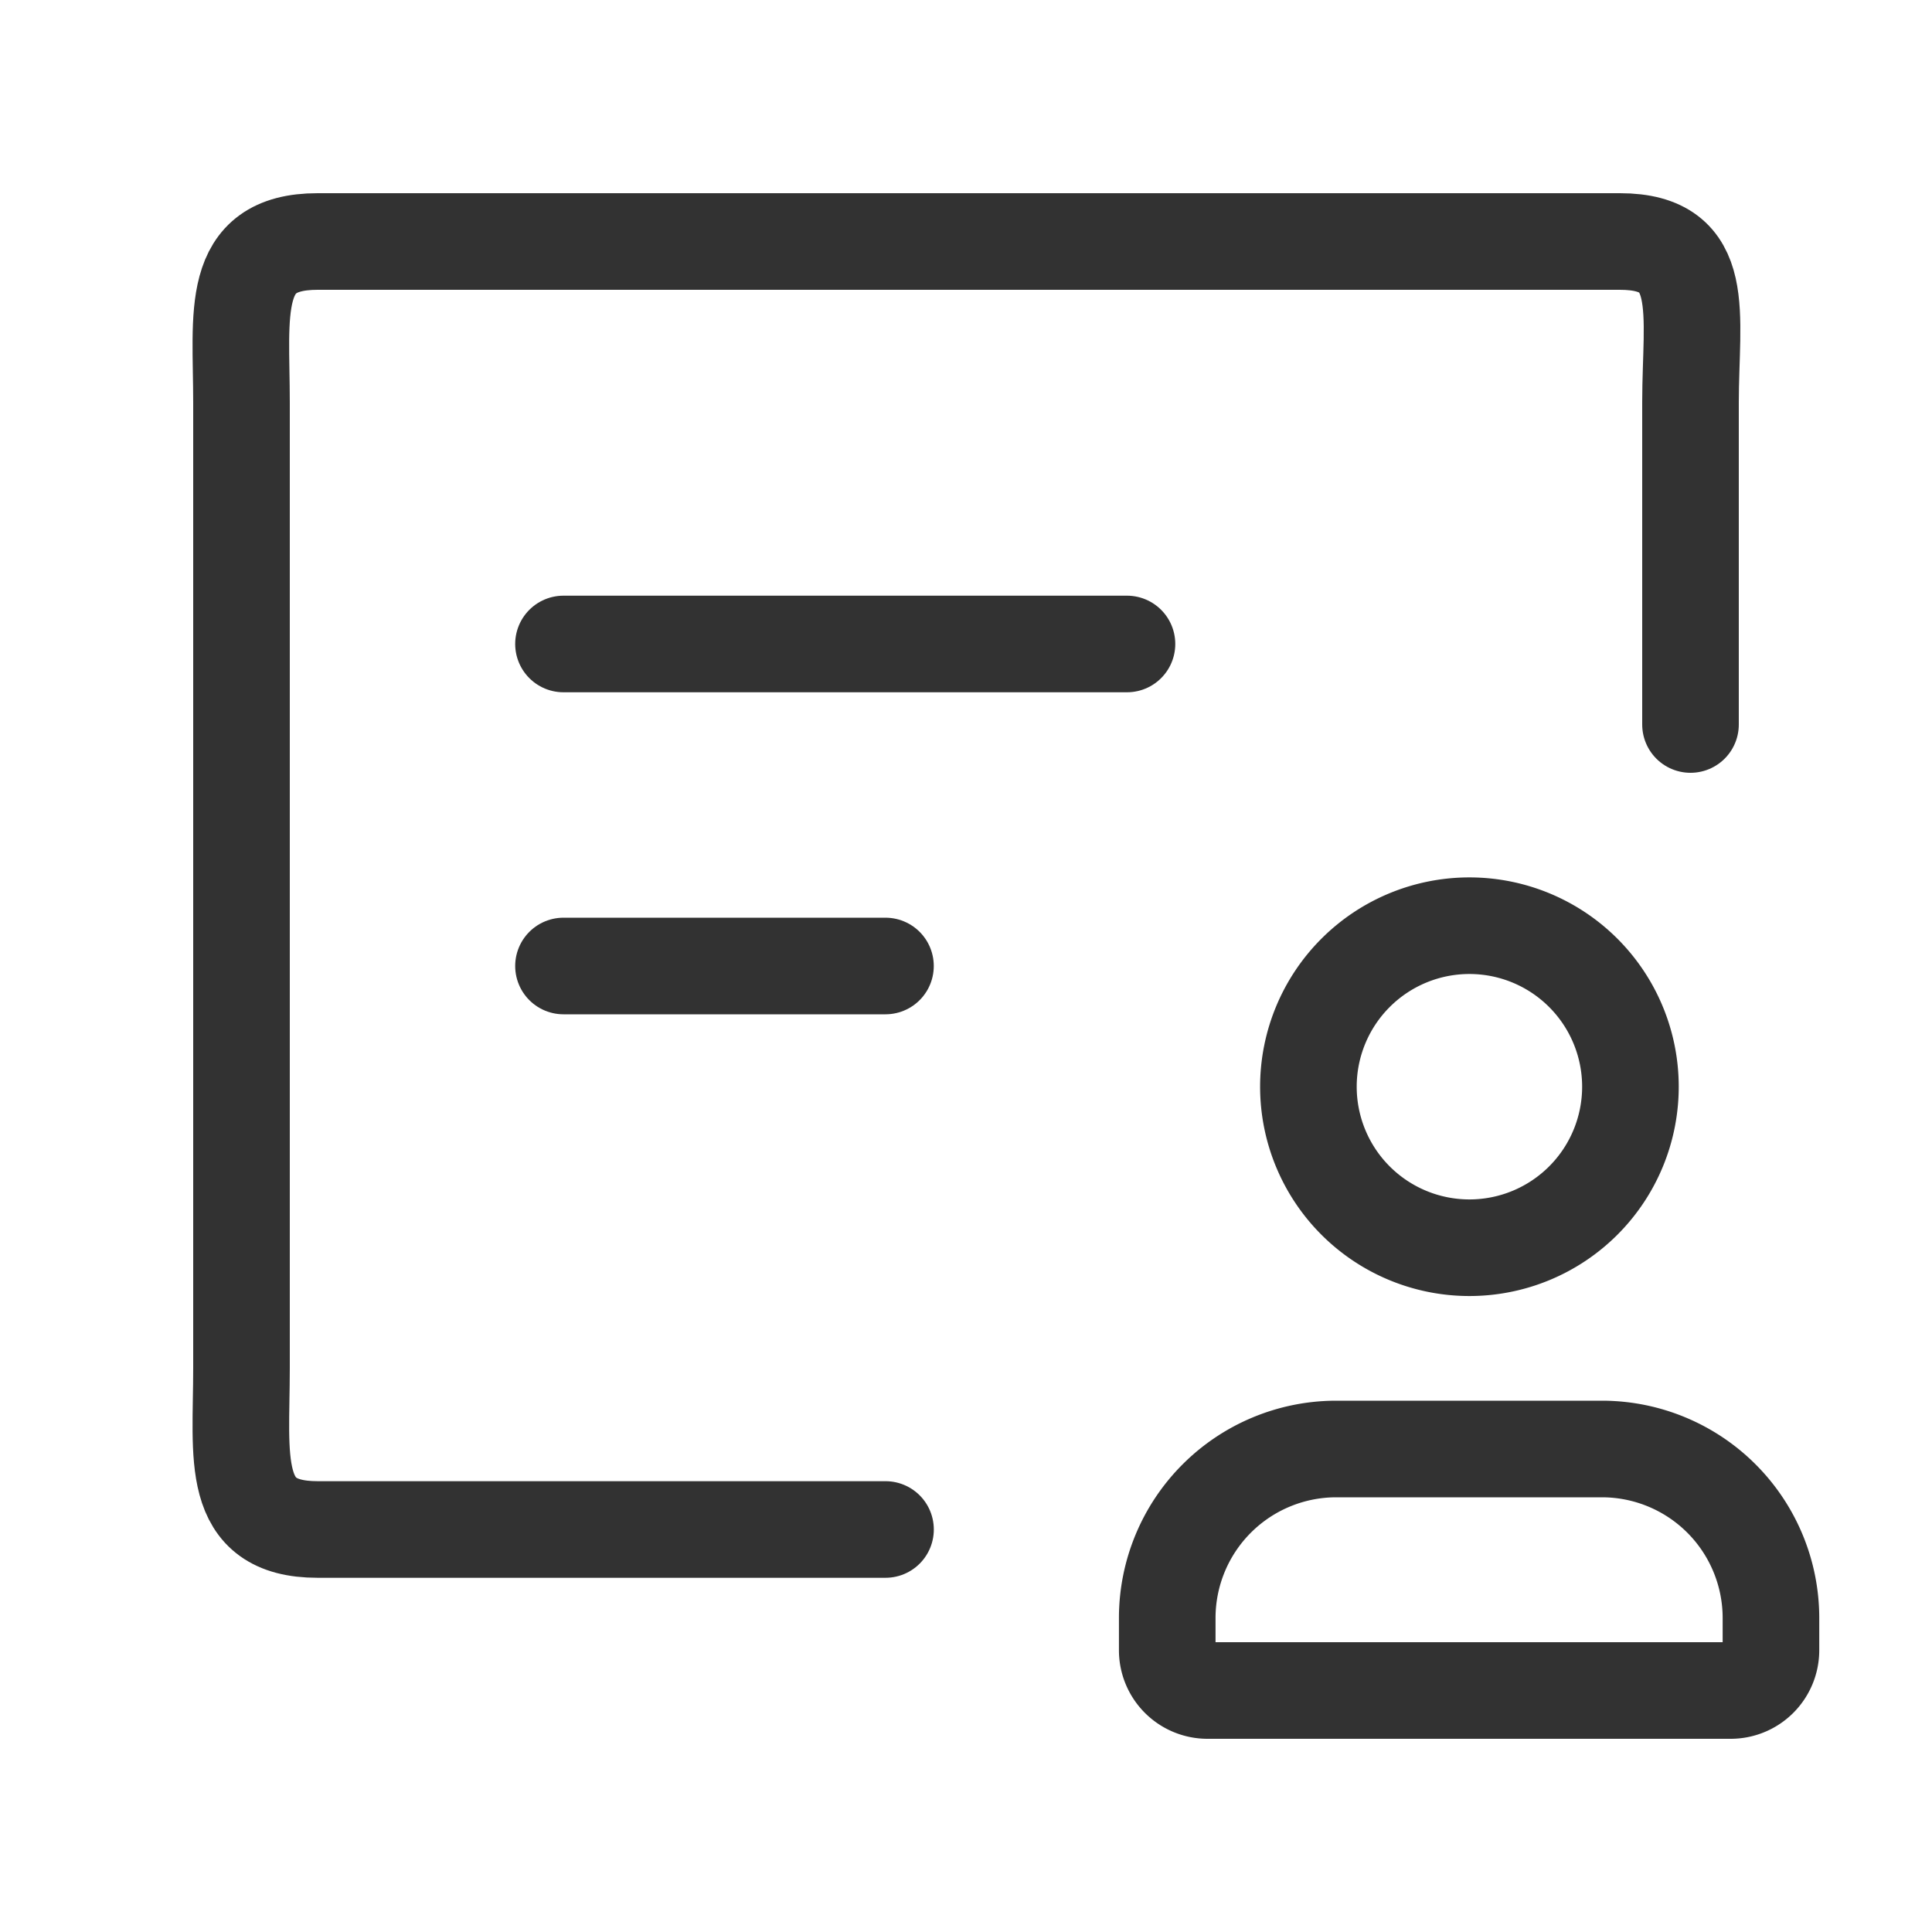 <?xml version="1.0" encoding="utf-8"?>
<svg id="presentation-board" xmlns="http://www.w3.org/2000/svg" width="50" height="50" viewBox="0 0 50 50">
  <g id="Group">
    <path id="Path" d="M14.583,6.25H1.042A1.042,1.042,0,0,1,0,5.208V4.362A4.375,4.375,0,0,1,4.362,0h6.9a4.375,4.375,0,0,1,4.362,4.362v.846A1.042,1.042,0,0,1,14.583,6.25Z" transform="translate(30.208 37.5)" fill="none" stroke="#323232" stroke-linecap="round" stroke-linejoin="round" stroke-miterlimit="10" stroke-width="2.5"/>
    <path id="Path-2" data-name="Path" d="M4.158,8.333a4.167,4.167,0,1,1,.017,0Z" transform="translate(33.862 23.958)" fill="none" stroke="#323232" stroke-linecap="round" stroke-linejoin="round" stroke-miterlimit="10" stroke-width="2.5"/>
    <path id="Path-3" data-name="Path" d="M16.648,33.333H1.948c-2.3,0-1.967-1.865-1.967-4.167v-25C-.019,1.865-.353,0,1.948,0H35.654c2.3,0,1.827,1.865,1.827,4.167V12.5" transform="translate(6.269 6.25)" fill="none" stroke="#323232" stroke-linecap="round" stroke-linejoin="round" stroke-miterlimit="10" stroke-width="2.5"/>
    <path id="Path-4" data-name="Path" d="M0,.5H14.583" transform="translate(14.583 16.166)" fill="none" stroke="#323232" stroke-linecap="round" stroke-linejoin="round" stroke-miterlimit="10" stroke-width="2.5"/>
    <path id="Path-5" data-name="Path" d="M0,.5H8.333" transform="translate(14.583 24.5)" fill="none" stroke="#323232" stroke-linecap="round" stroke-linejoin="round" stroke-miterlimit="10" stroke-width="2.5"/>
    <path id="Path-6" data-name="Path" d="M0,0H50V50H0Z" fill="none"/>
  </g>
</svg>

